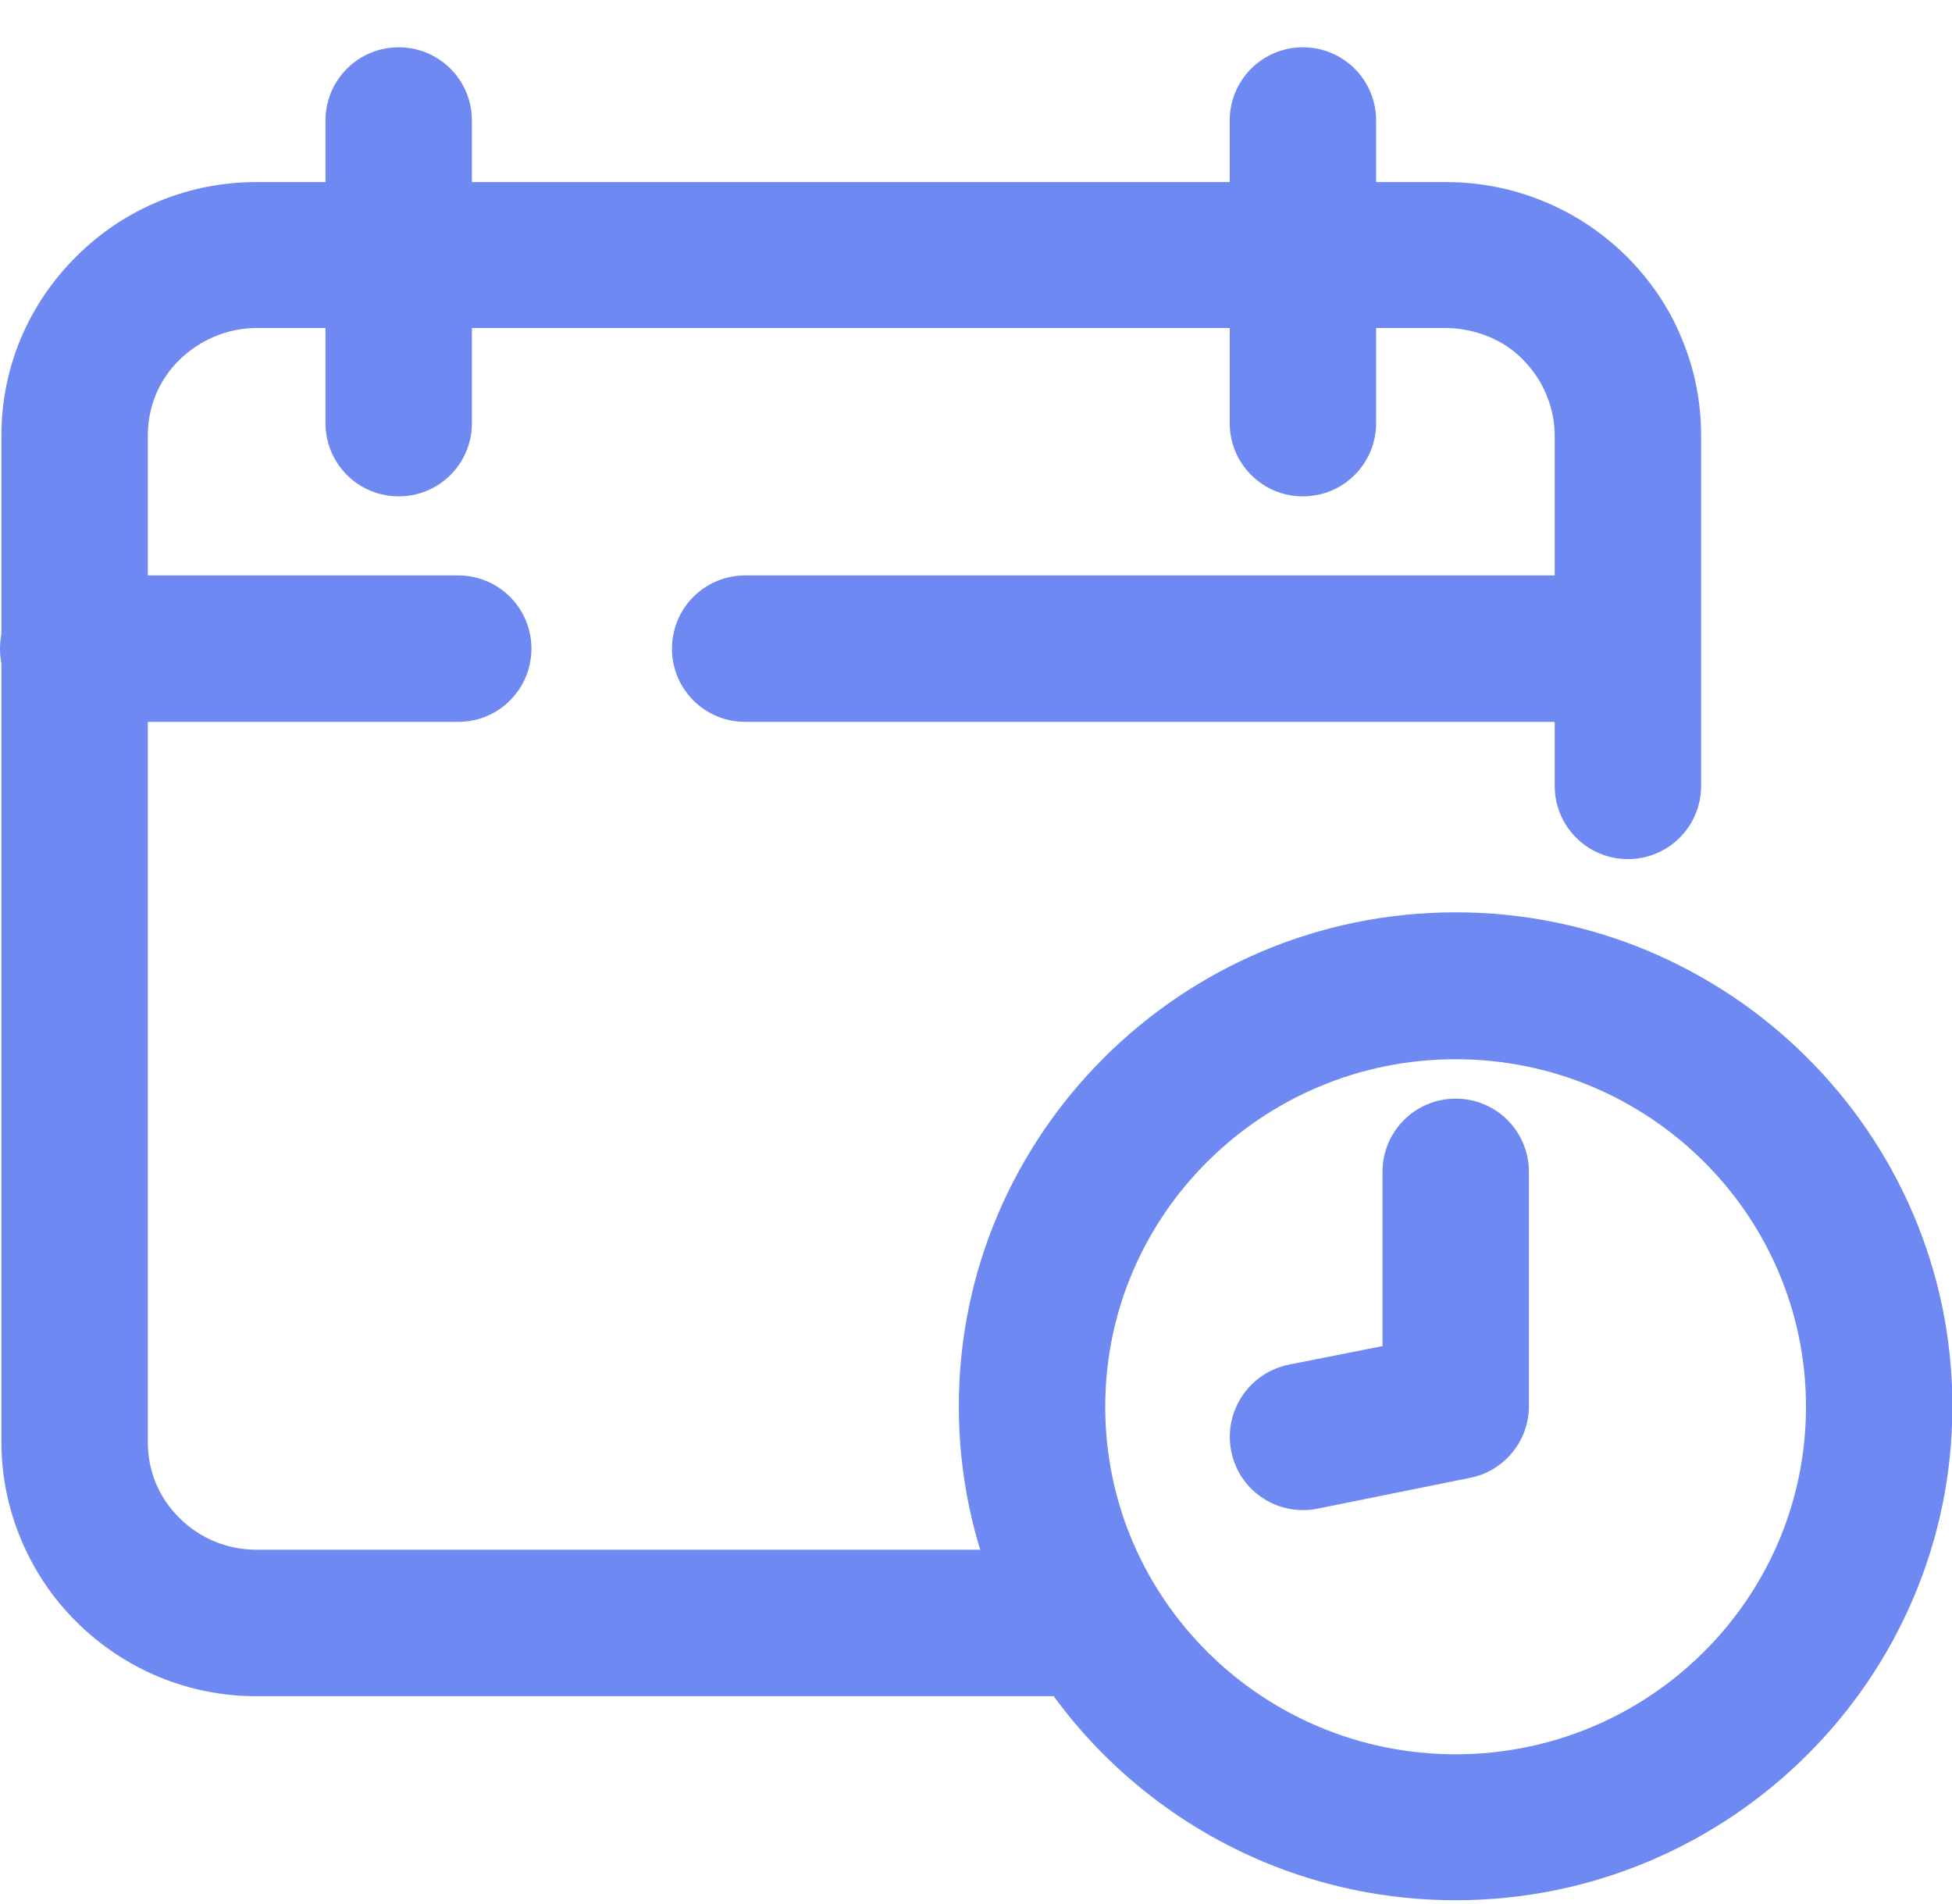 <svg width="40" height="39" viewBox="0 0 40 39" fill="none" xmlns="http://www.w3.org/2000/svg">
<g id="FREQUENCY">
<path id="Vector" d="M33.349 14.789H15.27C14.44 14.789 13.77 14.119 13.77 13.289C13.77 12.459 14.44 11.789 15.27 11.789H33.349C34.179 11.789 34.849 12.459 34.849 13.289C34.849 14.119 34.179 14.789 33.349 14.789Z" fill="#6E89F1"/>
<path id="Vector_2" d="M9.38 14.789H1.49C0.66 14.789 0 14.109 0 13.289C0 12.469 0.67 11.789 1.5 11.789H9.39C10.22 11.789 10.89 12.459 10.89 13.289C10.89 14.119 10.22 14.789 9.39 14.789H9.38Z" fill="#6E89F1"/>
<path id="Vector_3" d="M8.17 10.169C7.34 10.169 6.67 9.499 6.67 8.669V2.469C6.67 1.639 7.34 0.969 8.17 0.969C9 0.969 9.67 1.639 9.67 2.469V8.669C9.67 9.499 9 10.169 8.17 10.169Z" fill="#6E89F1"/>
<path id="Vector_4" d="M26.699 10.169C25.869 10.169 25.199 9.499 25.199 8.669V2.469C25.199 1.639 25.869 0.969 26.699 0.969C27.529 0.969 28.199 1.639 28.199 2.469V8.669C28.199 9.499 27.529 10.169 26.699 10.169Z" fill="#6E89F1"/>
<g id="Group">
<path id="Vector_5" d="M21.669 31.75H5.259C4.659 31.75 4.099 31.52 3.679 31.101C3.259 30.691 3.029 30.14 3.029 29.55V8.92C3.029 8.33 3.259 7.78 3.679 7.37C4.099 6.96 4.669 6.72 5.259 6.72H29.629C29.919 6.72 30.209 6.78 30.489 6.89C30.759 7 31.009 7.16 31.209 7.37C31.419 7.58 31.579 7.82 31.689 8.09C31.799 8.35 31.859 8.64 31.859 8.93V16.101C31.859 16.93 32.529 17.601 33.359 17.601C34.189 17.601 34.859 16.93 34.859 16.101V8.93C34.859 8.24 34.729 7.57 34.459 6.93C34.199 6.29 33.809 5.73 33.319 5.24C32.829 4.76 32.259 4.38 31.619 4.12C30.989 3.86 30.309 3.73 29.629 3.73H5.259C3.869 3.73 2.549 4.27 1.569 5.25C0.579 6.23 0.029 7.53 0.029 8.92V29.55C0.029 30.921 0.589 32.261 1.569 33.23C2.559 34.211 3.869 34.751 5.259 34.751H23.539C22.719 33.901 22.079 32.88 21.669 31.75Z" fill="#6E89F1"/>
<path id="Vector_6" d="M29.828 38.931C24.218 38.931 19.648 34.391 19.648 28.811C19.648 23.231 24.218 18.691 29.828 18.691C35.438 18.691 40.008 23.231 40.008 28.811C40.008 34.391 35.438 38.931 29.828 38.931ZM29.828 21.701C25.868 21.701 22.648 24.891 22.648 28.821C22.648 32.751 25.868 35.941 29.828 35.941C33.788 35.941 37.008 32.751 37.008 28.821C37.008 24.891 33.788 21.701 29.828 21.701Z" fill="#6E89F1"/>
</g>
<path id="Vector_7" d="M26.7 30.938C26 30.938 25.37 30.448 25.23 29.728C25.07 28.918 25.59 28.128 26.41 27.958L28.33 27.578V24.008C28.33 23.178 29 22.508 29.83 22.508C30.66 22.508 31.33 23.178 31.33 24.008V28.808C31.33 29.518 30.83 30.138 30.12 30.278L27 30.908C26.9 30.928 26.8 30.938 26.7 30.938Z" fill="#6E89F1"/>
</g>
</svg>
